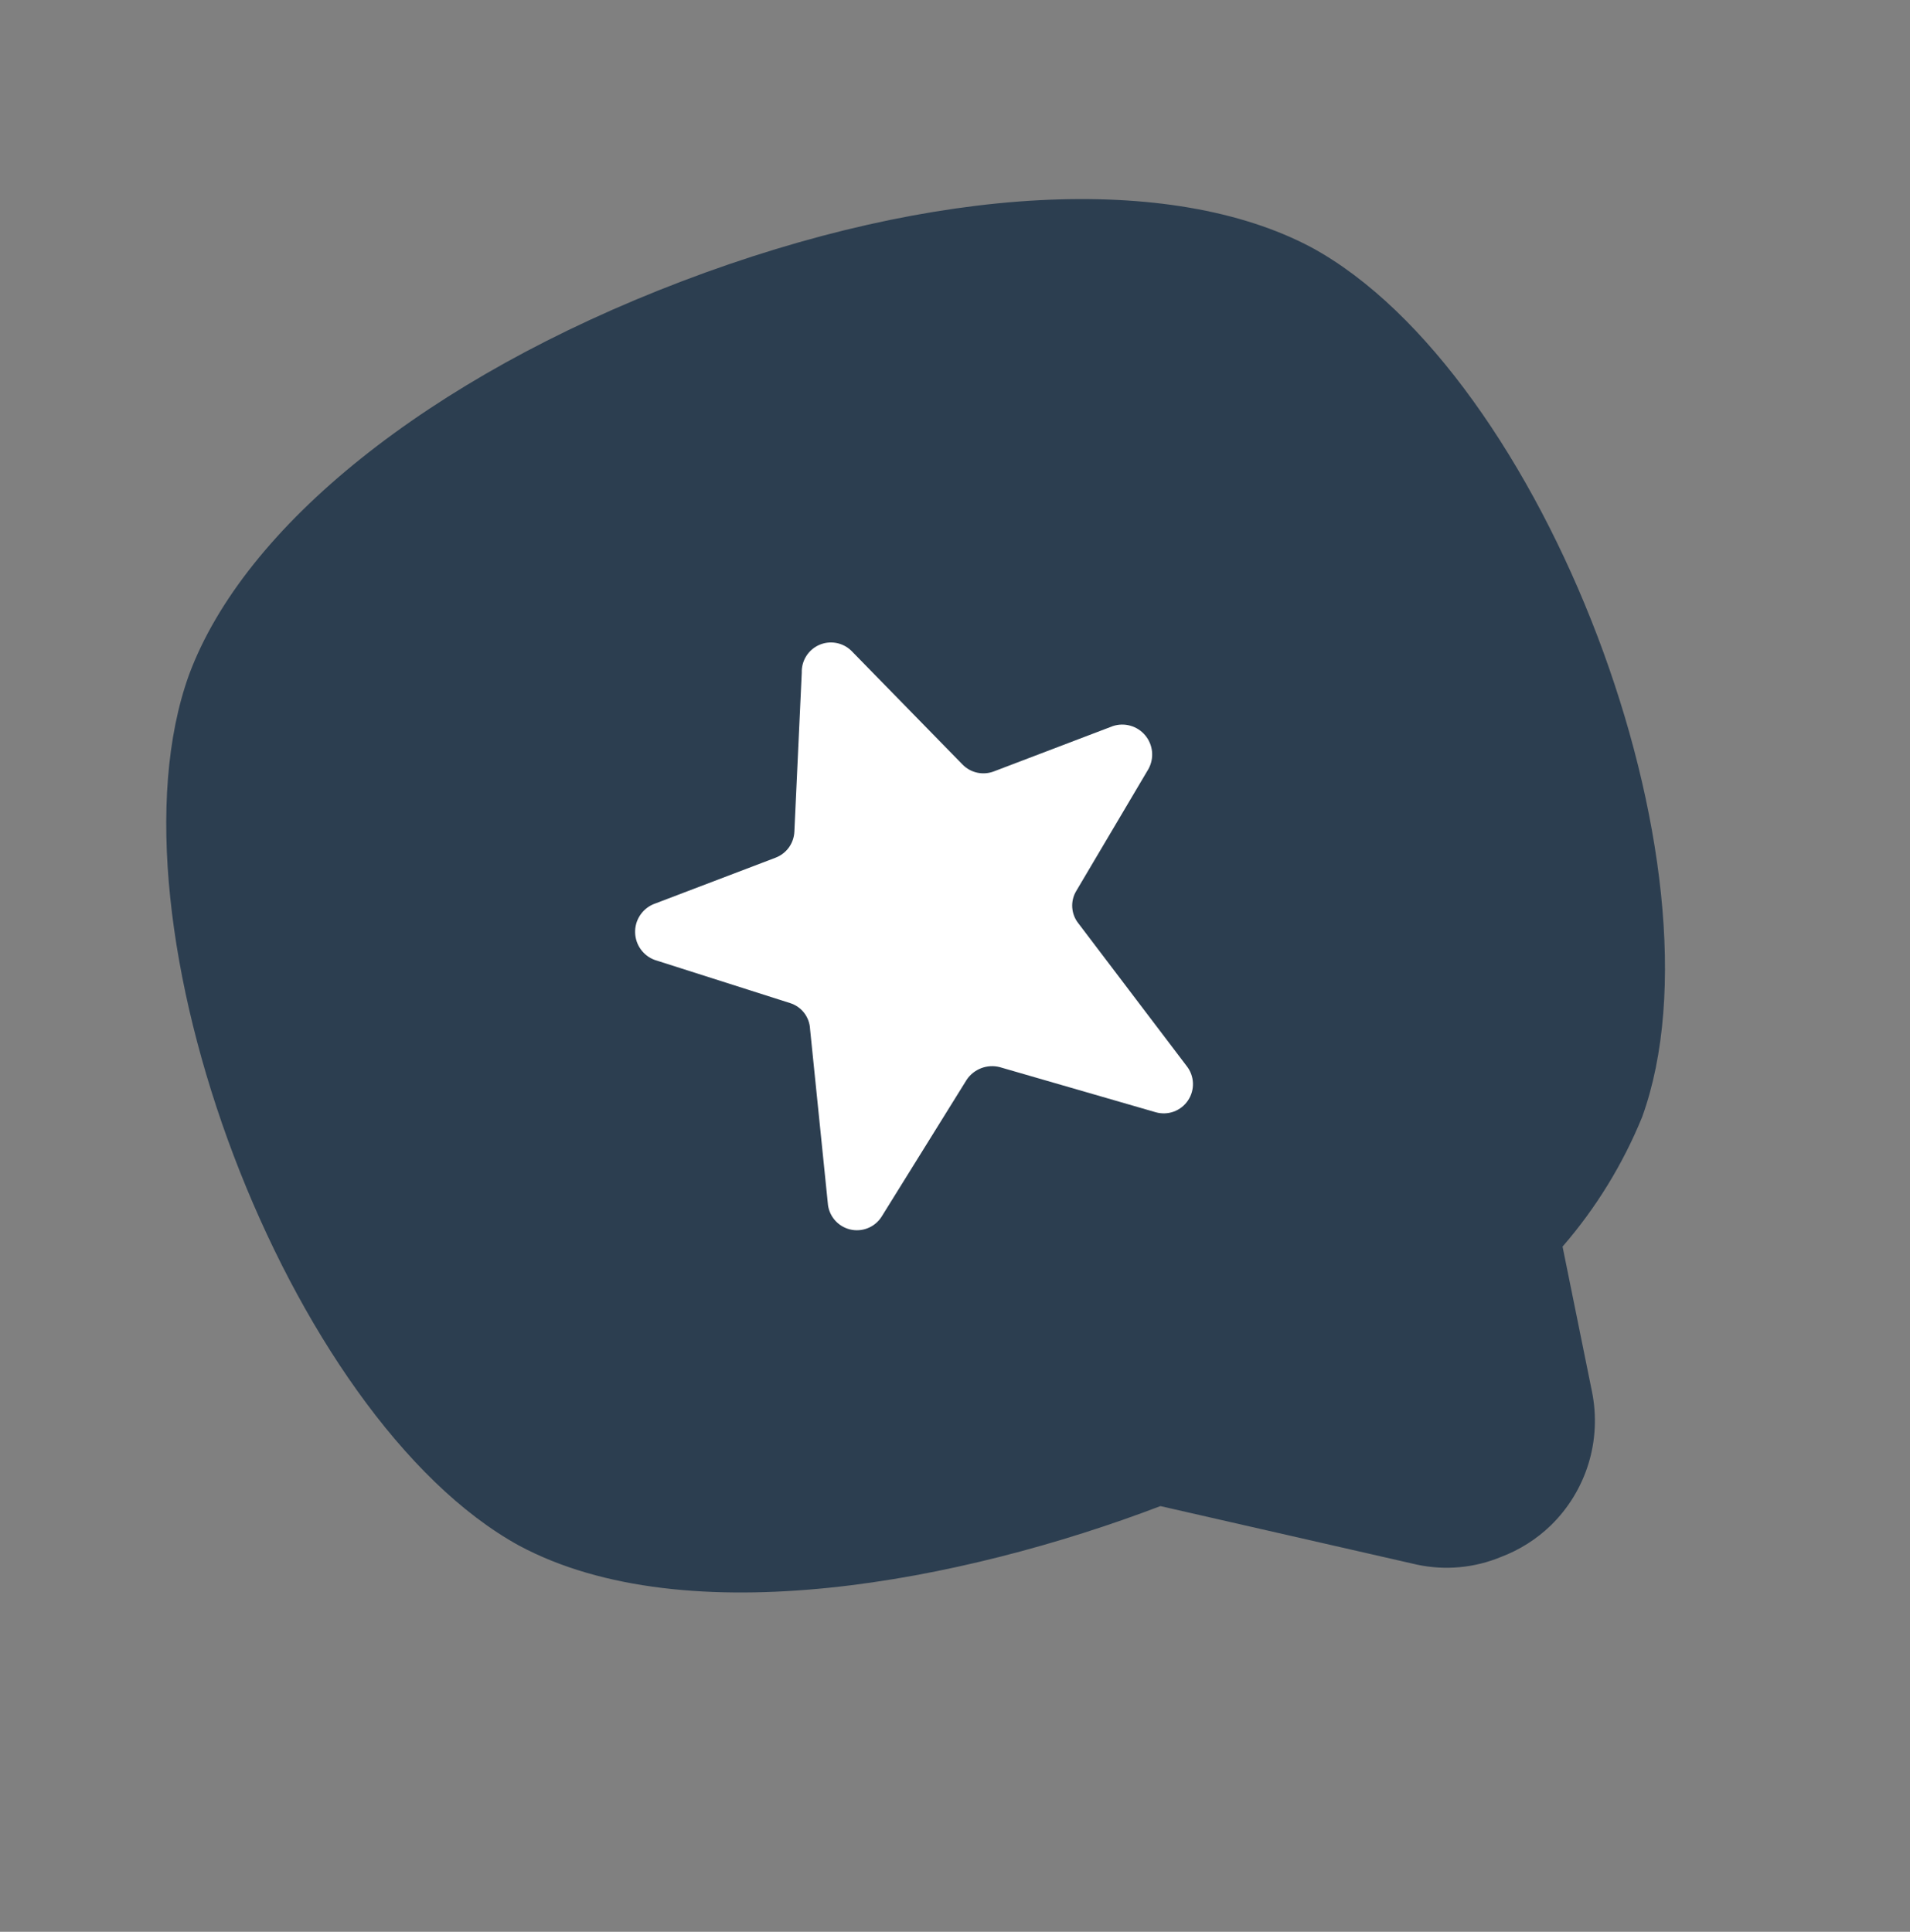 <svg xmlns="http://www.w3.org/2000/svg" width="87" height="88" viewBox="0 0 87 88" fill="none"><rect x="0" y="0" width="87" height="88" fill="#808080" stroke="none"/><path d="M8.613 30.73C11.129 23.967 19.489 17.221 31.053 12.816C42.617 8.411 53.345 7.885 59.719 11.261C70.299 16.988 78.893 39.567 74.799 50.884C73.921 53.036 72.696 55.031 71.174 56.787L72.515 63.398C72.736 64.49 72.68 65.621 72.352 66.685C72.023 67.75 71.433 68.715 70.634 69.492C69.984 70.119 69.213 70.606 68.368 70.925C67.16 71.426 65.829 71.548 64.55 71.276L52.857 68.608C43.873 72.031 31.291 74.509 23.643 70.407C13.114 64.626 4.52 42.046 8.613 30.73Z" fill="#2C3E50"></path><path d="M38.773 29.639L43.845 34.829C44.028 35.015 44.261 35.144 44.516 35.199C44.771 35.253 45.036 35.232 45.279 35.137L50.688 33.077C50.947 32.99 51.227 32.984 51.489 33.059C51.752 33.133 51.987 33.285 52.162 33.495C52.338 33.704 52.447 33.961 52.474 34.233C52.502 34.505 52.447 34.779 52.318 35.02L49.025 40.583C48.886 40.812 48.822 41.078 48.841 41.345C48.86 41.612 48.961 41.867 49.13 42.074L54.056 48.566C54.229 48.787 54.328 49.057 54.338 49.337C54.349 49.617 54.27 49.894 54.114 50.127C53.959 50.36 53.733 50.538 53.47 50.636C53.207 50.733 52.92 50.744 52.65 50.669L45.53 48.609C45.253 48.54 44.962 48.557 44.695 48.659C44.428 48.761 44.199 48.941 44.038 49.177L40.153 55.429C40.002 55.665 39.78 55.848 39.519 55.95C39.257 56.053 38.971 56.07 38.699 56C38.428 55.929 38.185 55.775 38.007 55.559C37.828 55.342 37.722 55.075 37.705 54.795L36.898 46.876C36.886 46.609 36.792 46.352 36.629 46.14C36.465 45.928 36.24 45.772 35.985 45.693L29.827 43.73C29.57 43.637 29.348 43.468 29.188 43.247C29.027 43.025 28.938 42.761 28.93 42.488C28.921 42.215 28.995 41.945 29.142 41.715C29.289 41.484 29.501 41.303 29.752 41.194L35.317 39.075C35.561 38.984 35.774 38.823 35.928 38.613C36.082 38.402 36.17 38.151 36.183 37.89L36.52 30.64C36.512 30.375 36.582 30.114 36.723 29.89C36.864 29.666 37.068 29.488 37.31 29.381C37.552 29.273 37.82 29.241 38.081 29.287C38.342 29.333 38.582 29.455 38.773 29.639Z" fill="white"></path></svg>